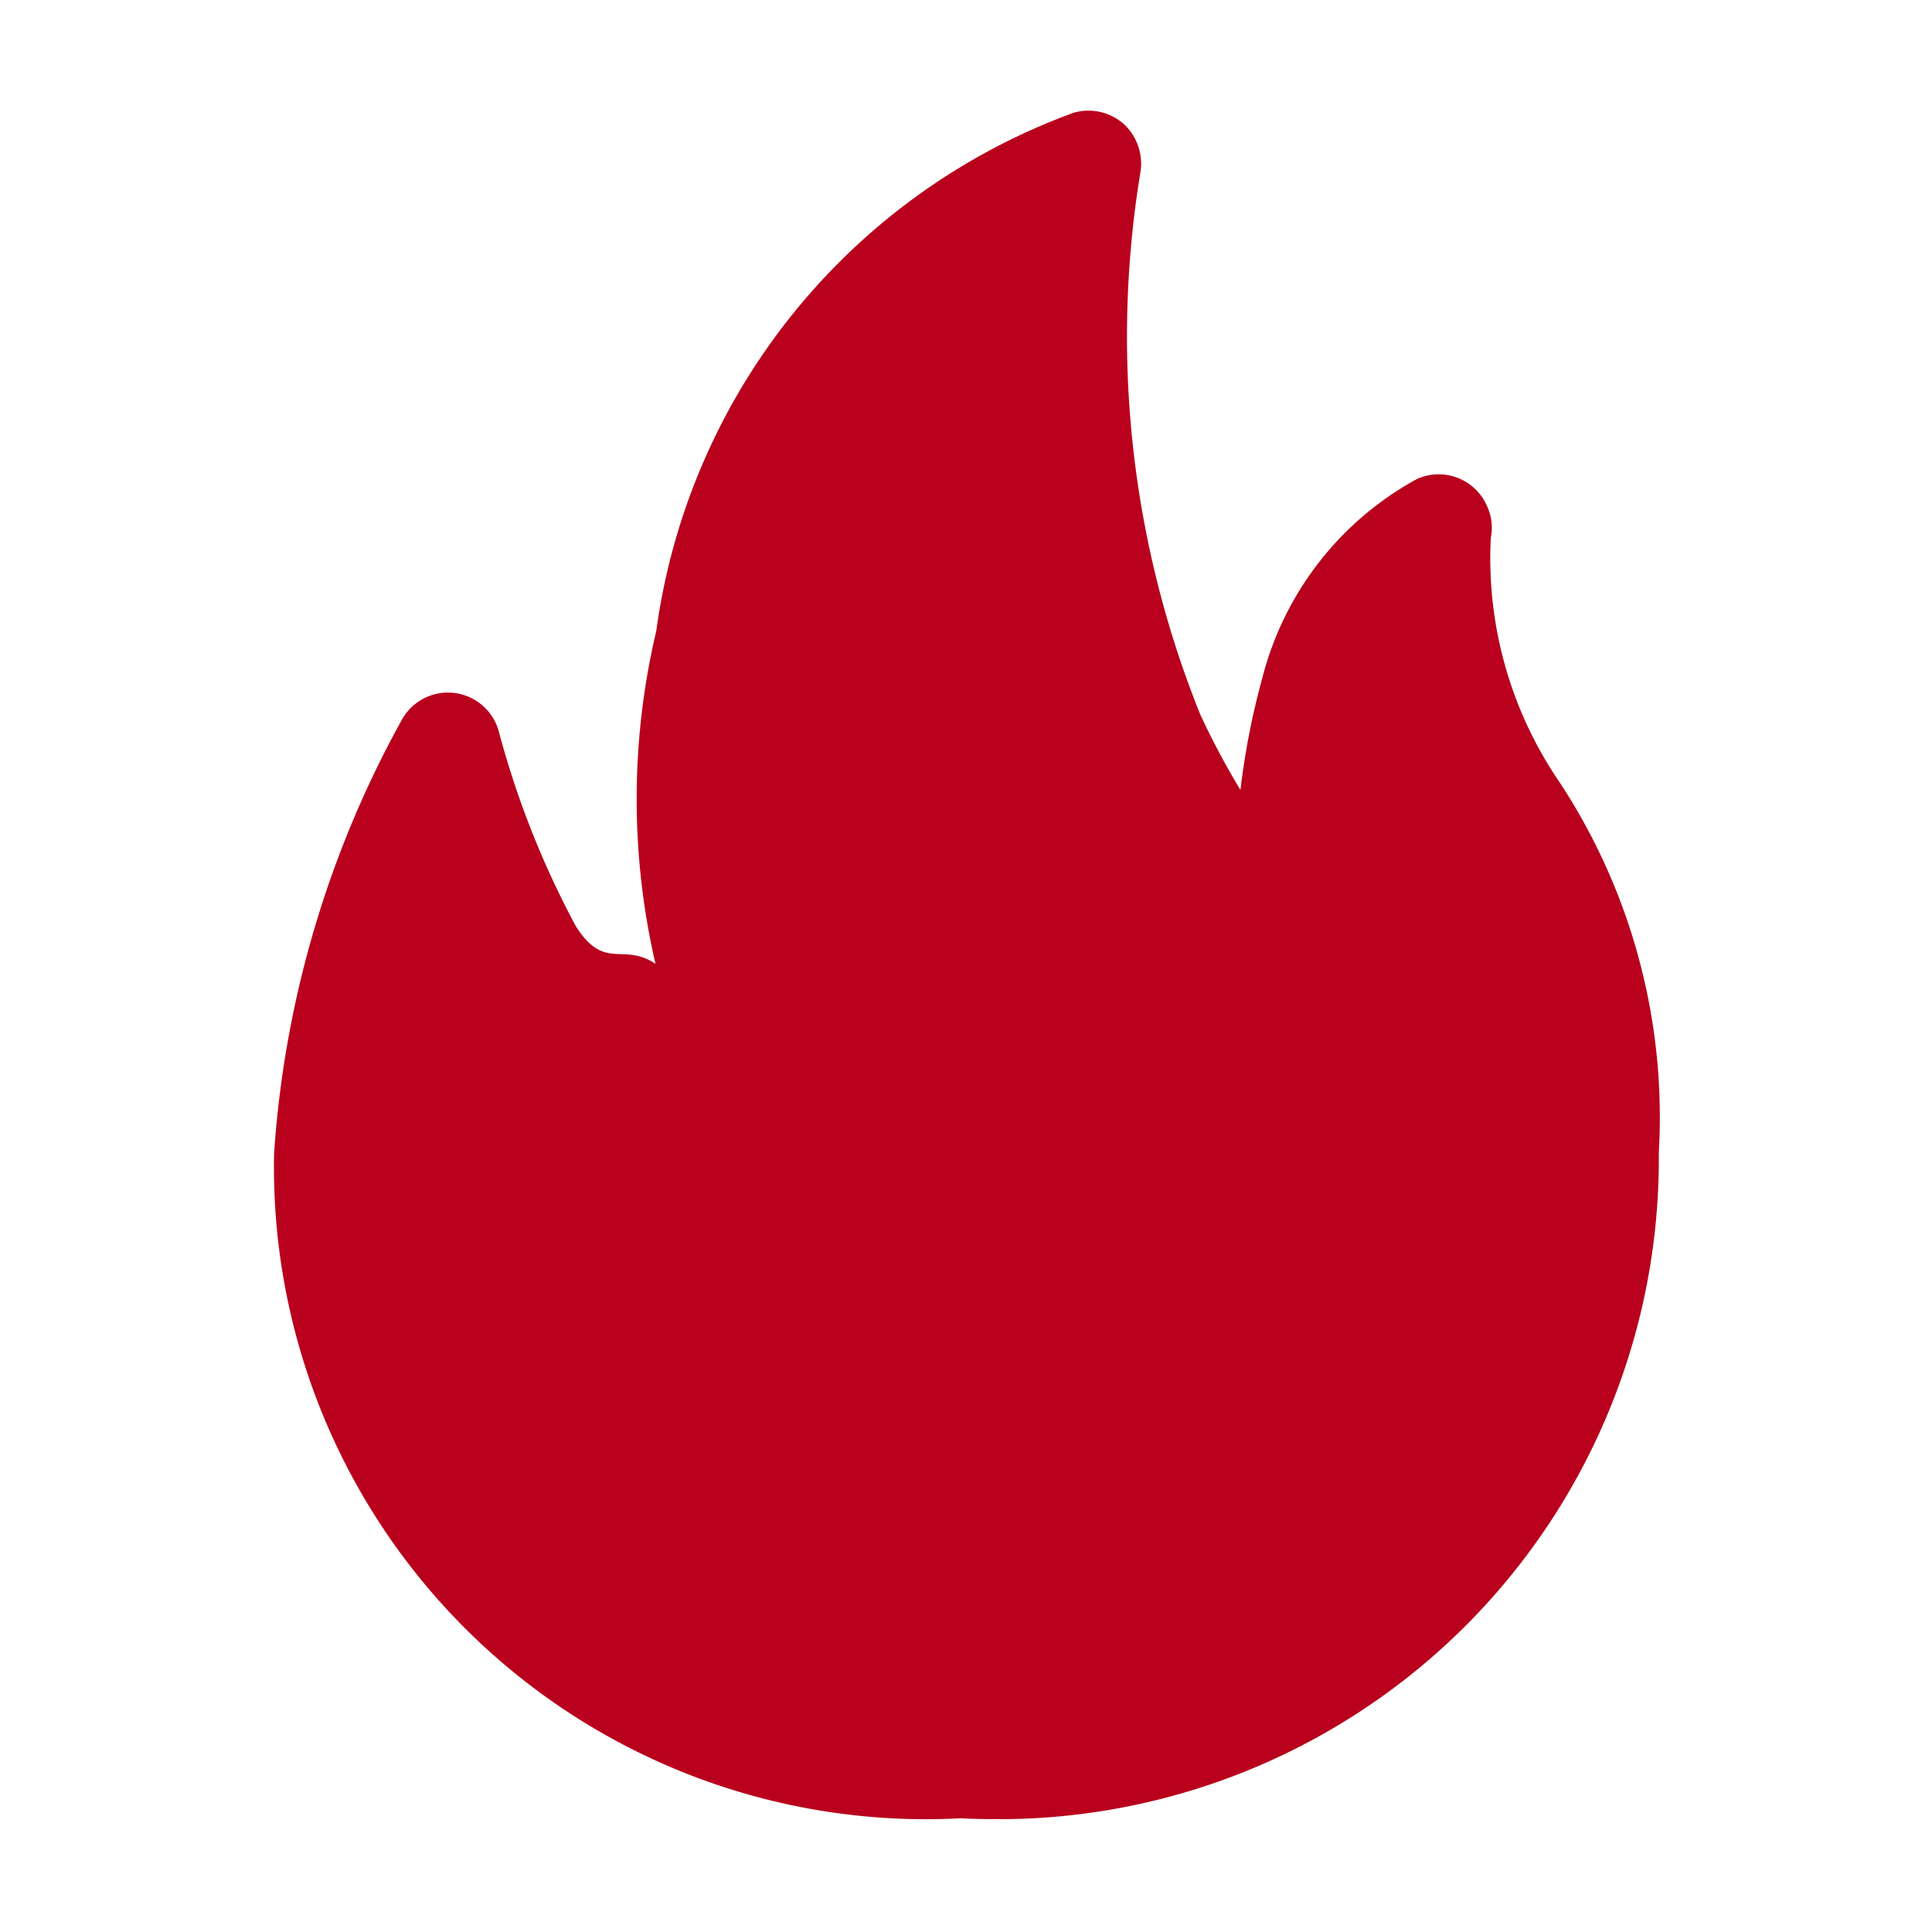 <svg xmlns="http://www.w3.org/2000/svg" width="22" height="22" viewBox="0 0 22 22">
  <defs>
    <style>
      .cls-1 {
        fill: #b9001c;
        fill-rule: evenodd;
      }
    </style>
  </defs>
  <path id="形状_12" data-name="形状 12" class="cls-1" d="M441.708,8160.88a7.426,7.426,0,0,1-7.812-7c-0.01-.19-0.014-0.38-0.01-0.57a11.834,11.834,0,0,1,1.45-4.93,0.6,0.6,0,0,1,1.113.14,10.291,10.291,0,0,0,.872,2.2c0.33,0.52.533,0.18,0.908,0.43a8.322,8.322,0,0,1,.009-3.79,7.338,7.338,0,0,1,4.749-5.9,0.608,0.608,0,0,1,.578.13,0.617,0.617,0,0,1,.184.56,11.519,11.519,0,0,0,.683,6.16,8.826,8.826,0,0,0,.458.86,8.641,8.641,0,0,1,.248-1.27,3.594,3.594,0,0,1,1.761-2.27,0.6,0.6,0,0,1,.8.31,0.584,0.584,0,0,1,.042.36,4.517,4.517,0,0,0,.788,2.79,6.938,6.938,0,0,1,1.125,4.21,7.516,7.516,0,0,1-7.438,7.59c-0.169,0-.339,0-0.51-0.01h0Z" transform="translate(-430.765 -8140.175)"/>
</svg>
